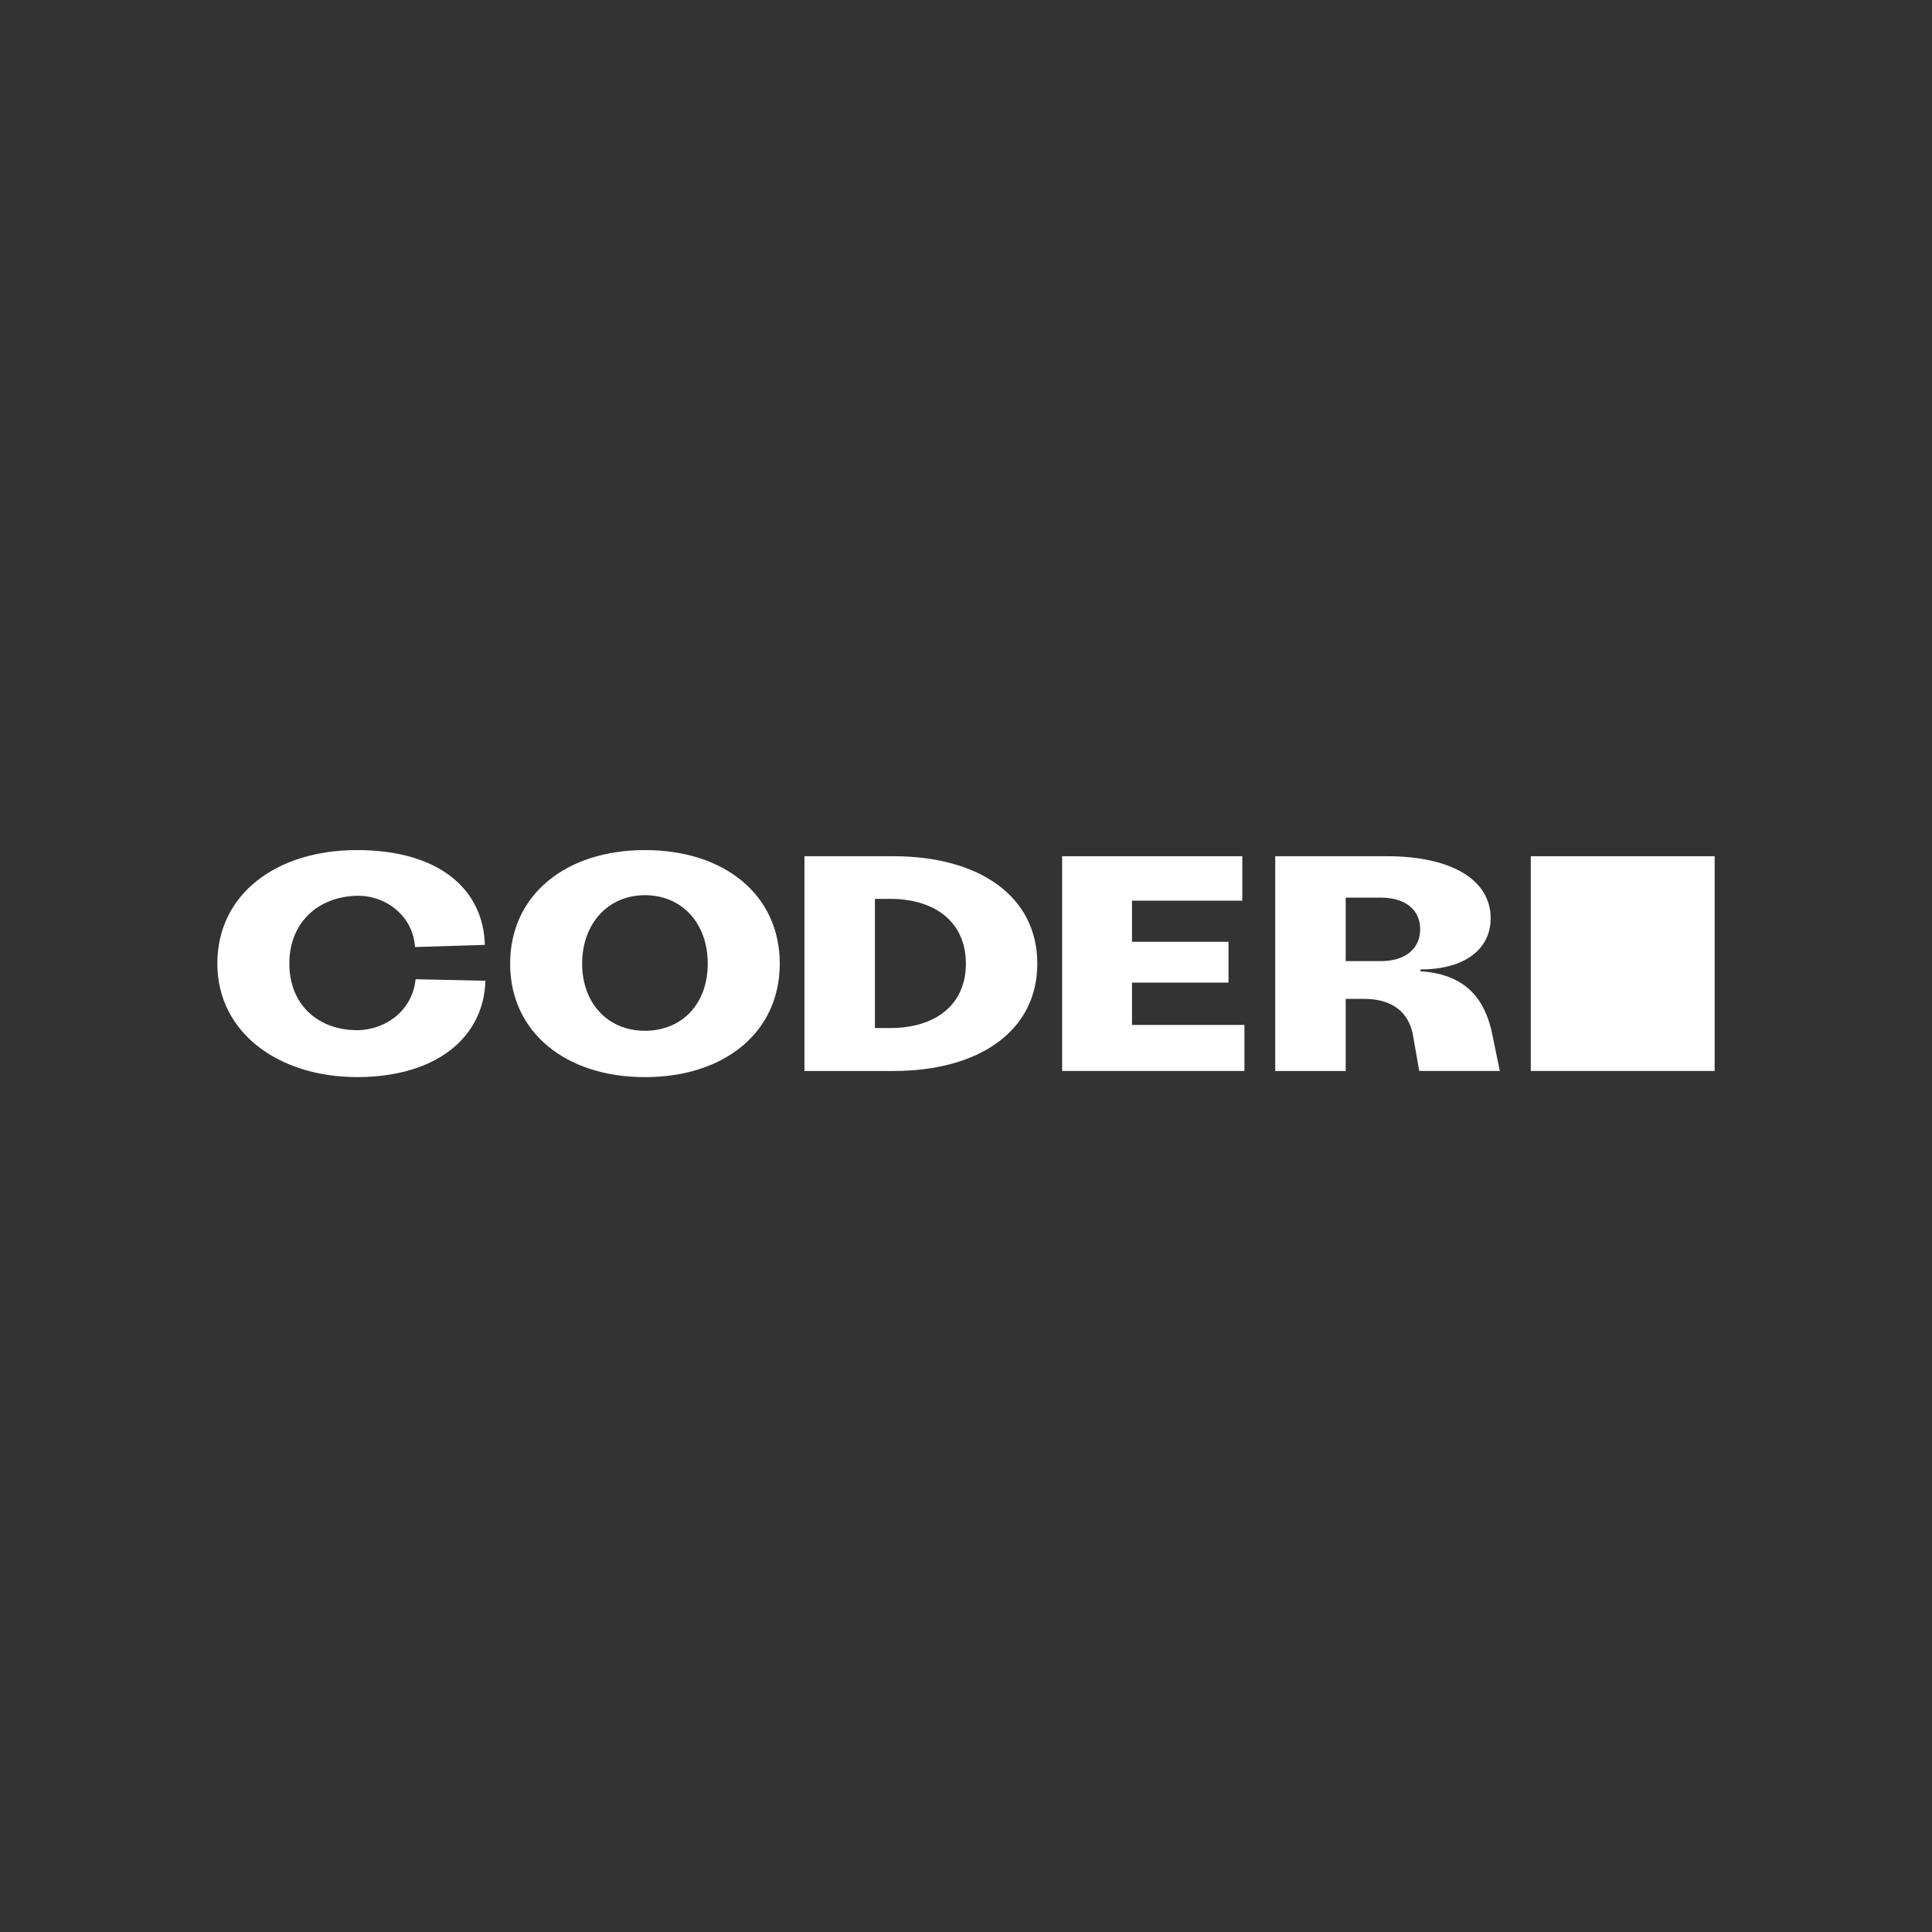 <svg width="400" height="400" viewBox="0 0 400 400" fill="none" xmlns="http://www.w3.org/2000/svg">
<rect x="0" y="0" width="400" height="400" fill="#333333" stroke="none"/>
<path d="M45 199.503C45 185.144 57.178 176 73.926 176C90.675 176 100.065 183.936 100.384 195.629L85.917 196.073C85.536 189.595 79.793 185.339 73.926 185.464C65.868 185.624 59.904 190.991 59.904 199.503C59.904 208.016 65.868 213.286 73.926 213.286C79.793 213.286 85.411 209.224 86.042 202.739L100.509 203.059C100.127 214.939 90.168 223 73.926 223C57.684 223 45 213.793 45 199.503Z" fill="white"/>
<path fill-rule="evenodd" clip-rule="evenodd" d="M105.62 199.503C105.62 185.339 117.07 176 133.527 176C149.984 176 161.441 185.276 161.441 199.503C161.441 213.731 149.991 223.007 133.527 223.007C117.063 223.007 105.613 213.668 105.613 199.503H105.62ZM120.524 199.503C120.524 207.759 125.885 213.411 133.527 213.411C141.17 213.411 146.531 207.884 146.531 199.503C146.531 191.123 141.17 185.339 133.527 185.339C125.885 185.339 120.524 191.248 120.524 199.503Z" fill="white"/>
<path fill-rule="evenodd" clip-rule="evenodd" d="M166.551 221.729V177.271H184.95C202.78 177.271 214.764 185.589 214.764 199.503C214.764 213.418 202.773 221.736 184.95 221.736H166.551V221.729ZM181.142 212.842H184.312C193.702 212.842 199.978 208.016 199.978 199.503C199.978 190.991 193.695 186.103 184.312 186.103H181.142V212.842Z" fill="white"/>
<path d="M234.369 186.477H257.206V177.271H219.902V221.729H257.65V212.203H234.369V203.44H254.349V194.99H234.369V186.477Z" fill="white"/>
<path fill-rule="evenodd" clip-rule="evenodd" d="M294.094 201.086C302.881 201.656 307.035 206.197 308.748 213.154L310.523 221.729H293.838L292.444 213.793C291.237 208.648 287.117 206.808 282.485 206.808H278.615V221.736H264.023V177.271H287.18C300.502 177.271 308.623 182.159 308.623 190.102C308.623 196.643 303.103 200.711 294.094 200.711V201.093V201.086ZM278.615 198.99H285.911C290.925 198.99 294.032 196.448 294.032 192.386C294.032 188.324 290.925 185.846 285.911 185.846H278.615V198.996V198.99Z" fill="white"/>
<path d="M316.934 177.271H355V221.729H316.934V177.271Z" fill="white"/>
</svg>
